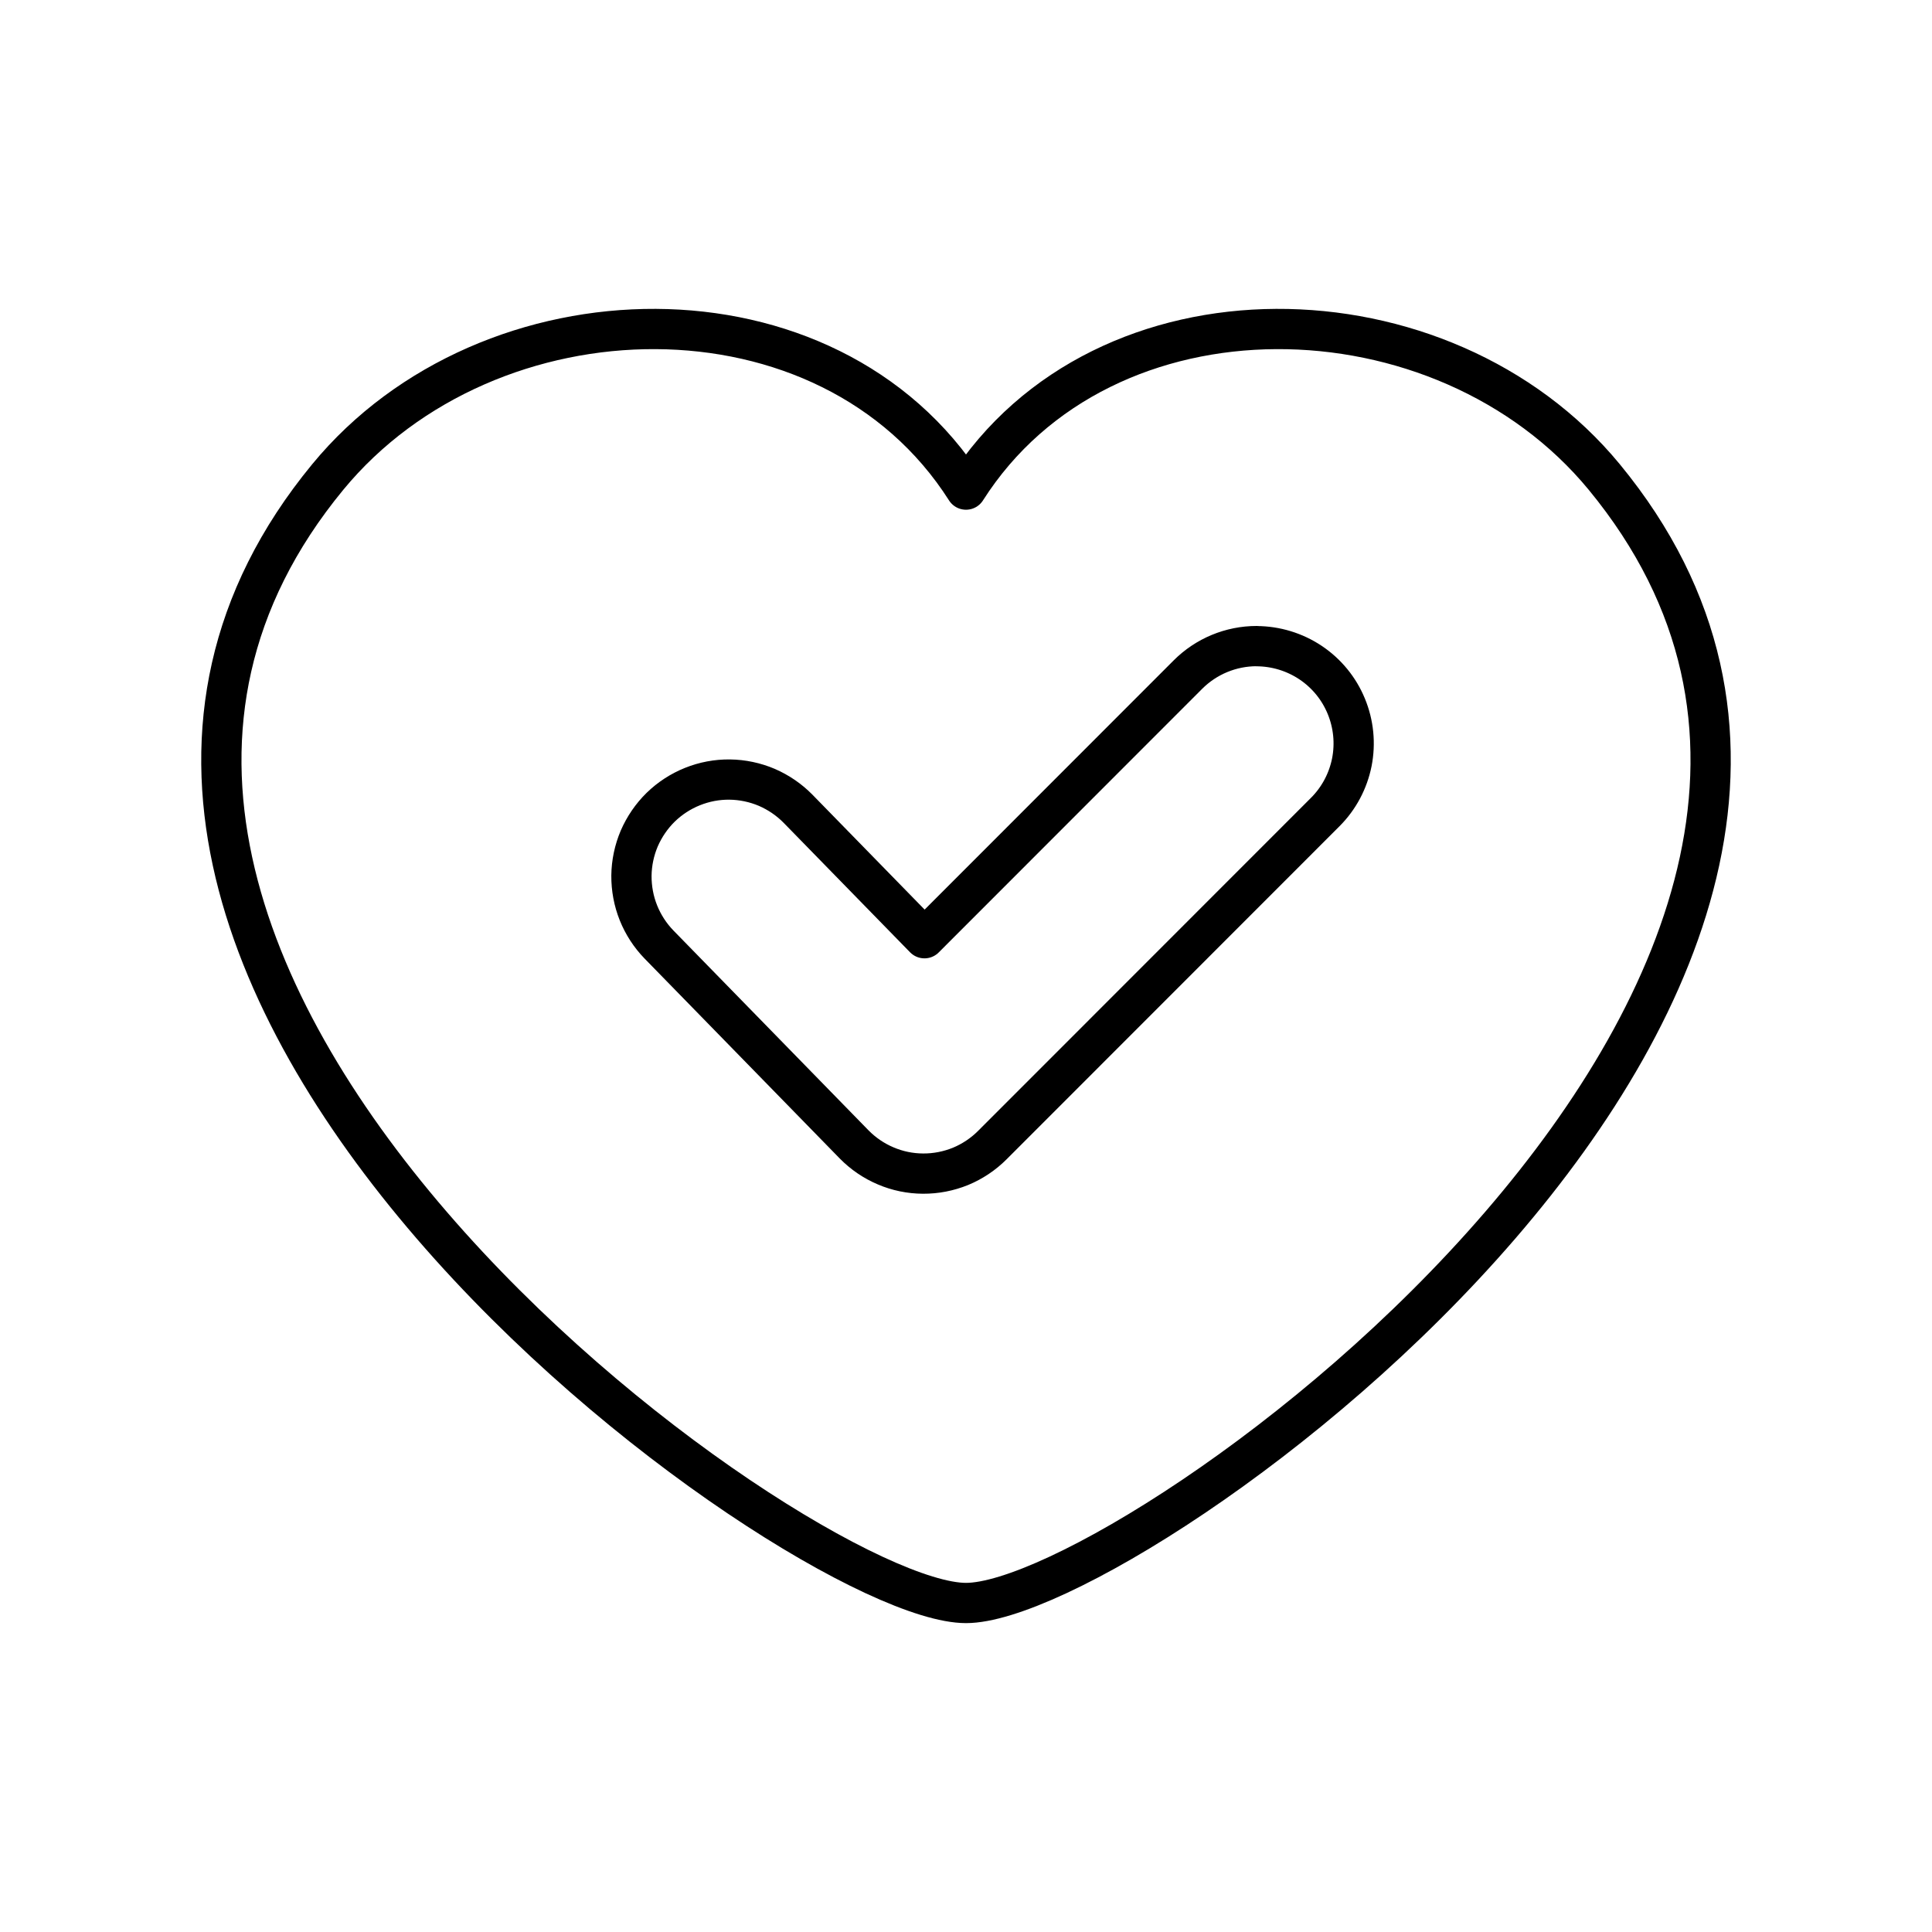 <svg width="24" height="24" viewBox="0 0 24 24" fill="none" xmlns="http://www.w3.org/2000/svg">
<path d="M15.611 8.026C15.29 8.026 14.983 8.154 14.757 8.38L11.484 11.655L9.914 10.047C9.803 9.934 9.671 9.844 9.526 9.781C9.38 9.719 9.223 9.686 9.065 9.684C8.906 9.682 8.749 9.712 8.602 9.771C8.455 9.83 8.321 9.917 8.207 10.028C8.094 10.139 8.004 10.271 7.941 10.416C7.879 10.562 7.846 10.719 7.844 10.877C7.843 11.036 7.872 11.193 7.931 11.34C7.99 11.487 8.077 11.621 8.188 11.735L10.61 14.216C10.722 14.33 10.855 14.421 11.002 14.483C11.149 14.546 11.306 14.578 11.466 14.579C11.626 14.58 11.784 14.549 11.932 14.489C12.079 14.428 12.214 14.338 12.326 14.226L16.463 10.087C16.632 9.918 16.746 9.703 16.793 9.469C16.839 9.235 16.815 8.993 16.724 8.773C16.633 8.552 16.479 8.364 16.28 8.231C16.082 8.099 15.849 8.028 15.611 8.027L15.611 8.026Z" stroke="black" stroke-width="0.5" stroke-linecap="round" stroke-linejoin="round"/>
<path d="M19.929 5.926C17.927 3.494 13.706 3.402 12 6.082C10.294 3.402 6.073 3.494 4.071 5.926C-0.977 12.059 9.92 19.913 12 19.913C14.08 19.913 24.977 12.058 19.929 5.926Z" stroke="black" stroke-width="0.5" stroke-linecap="round" stroke-linejoin="round"/>
</svg>
